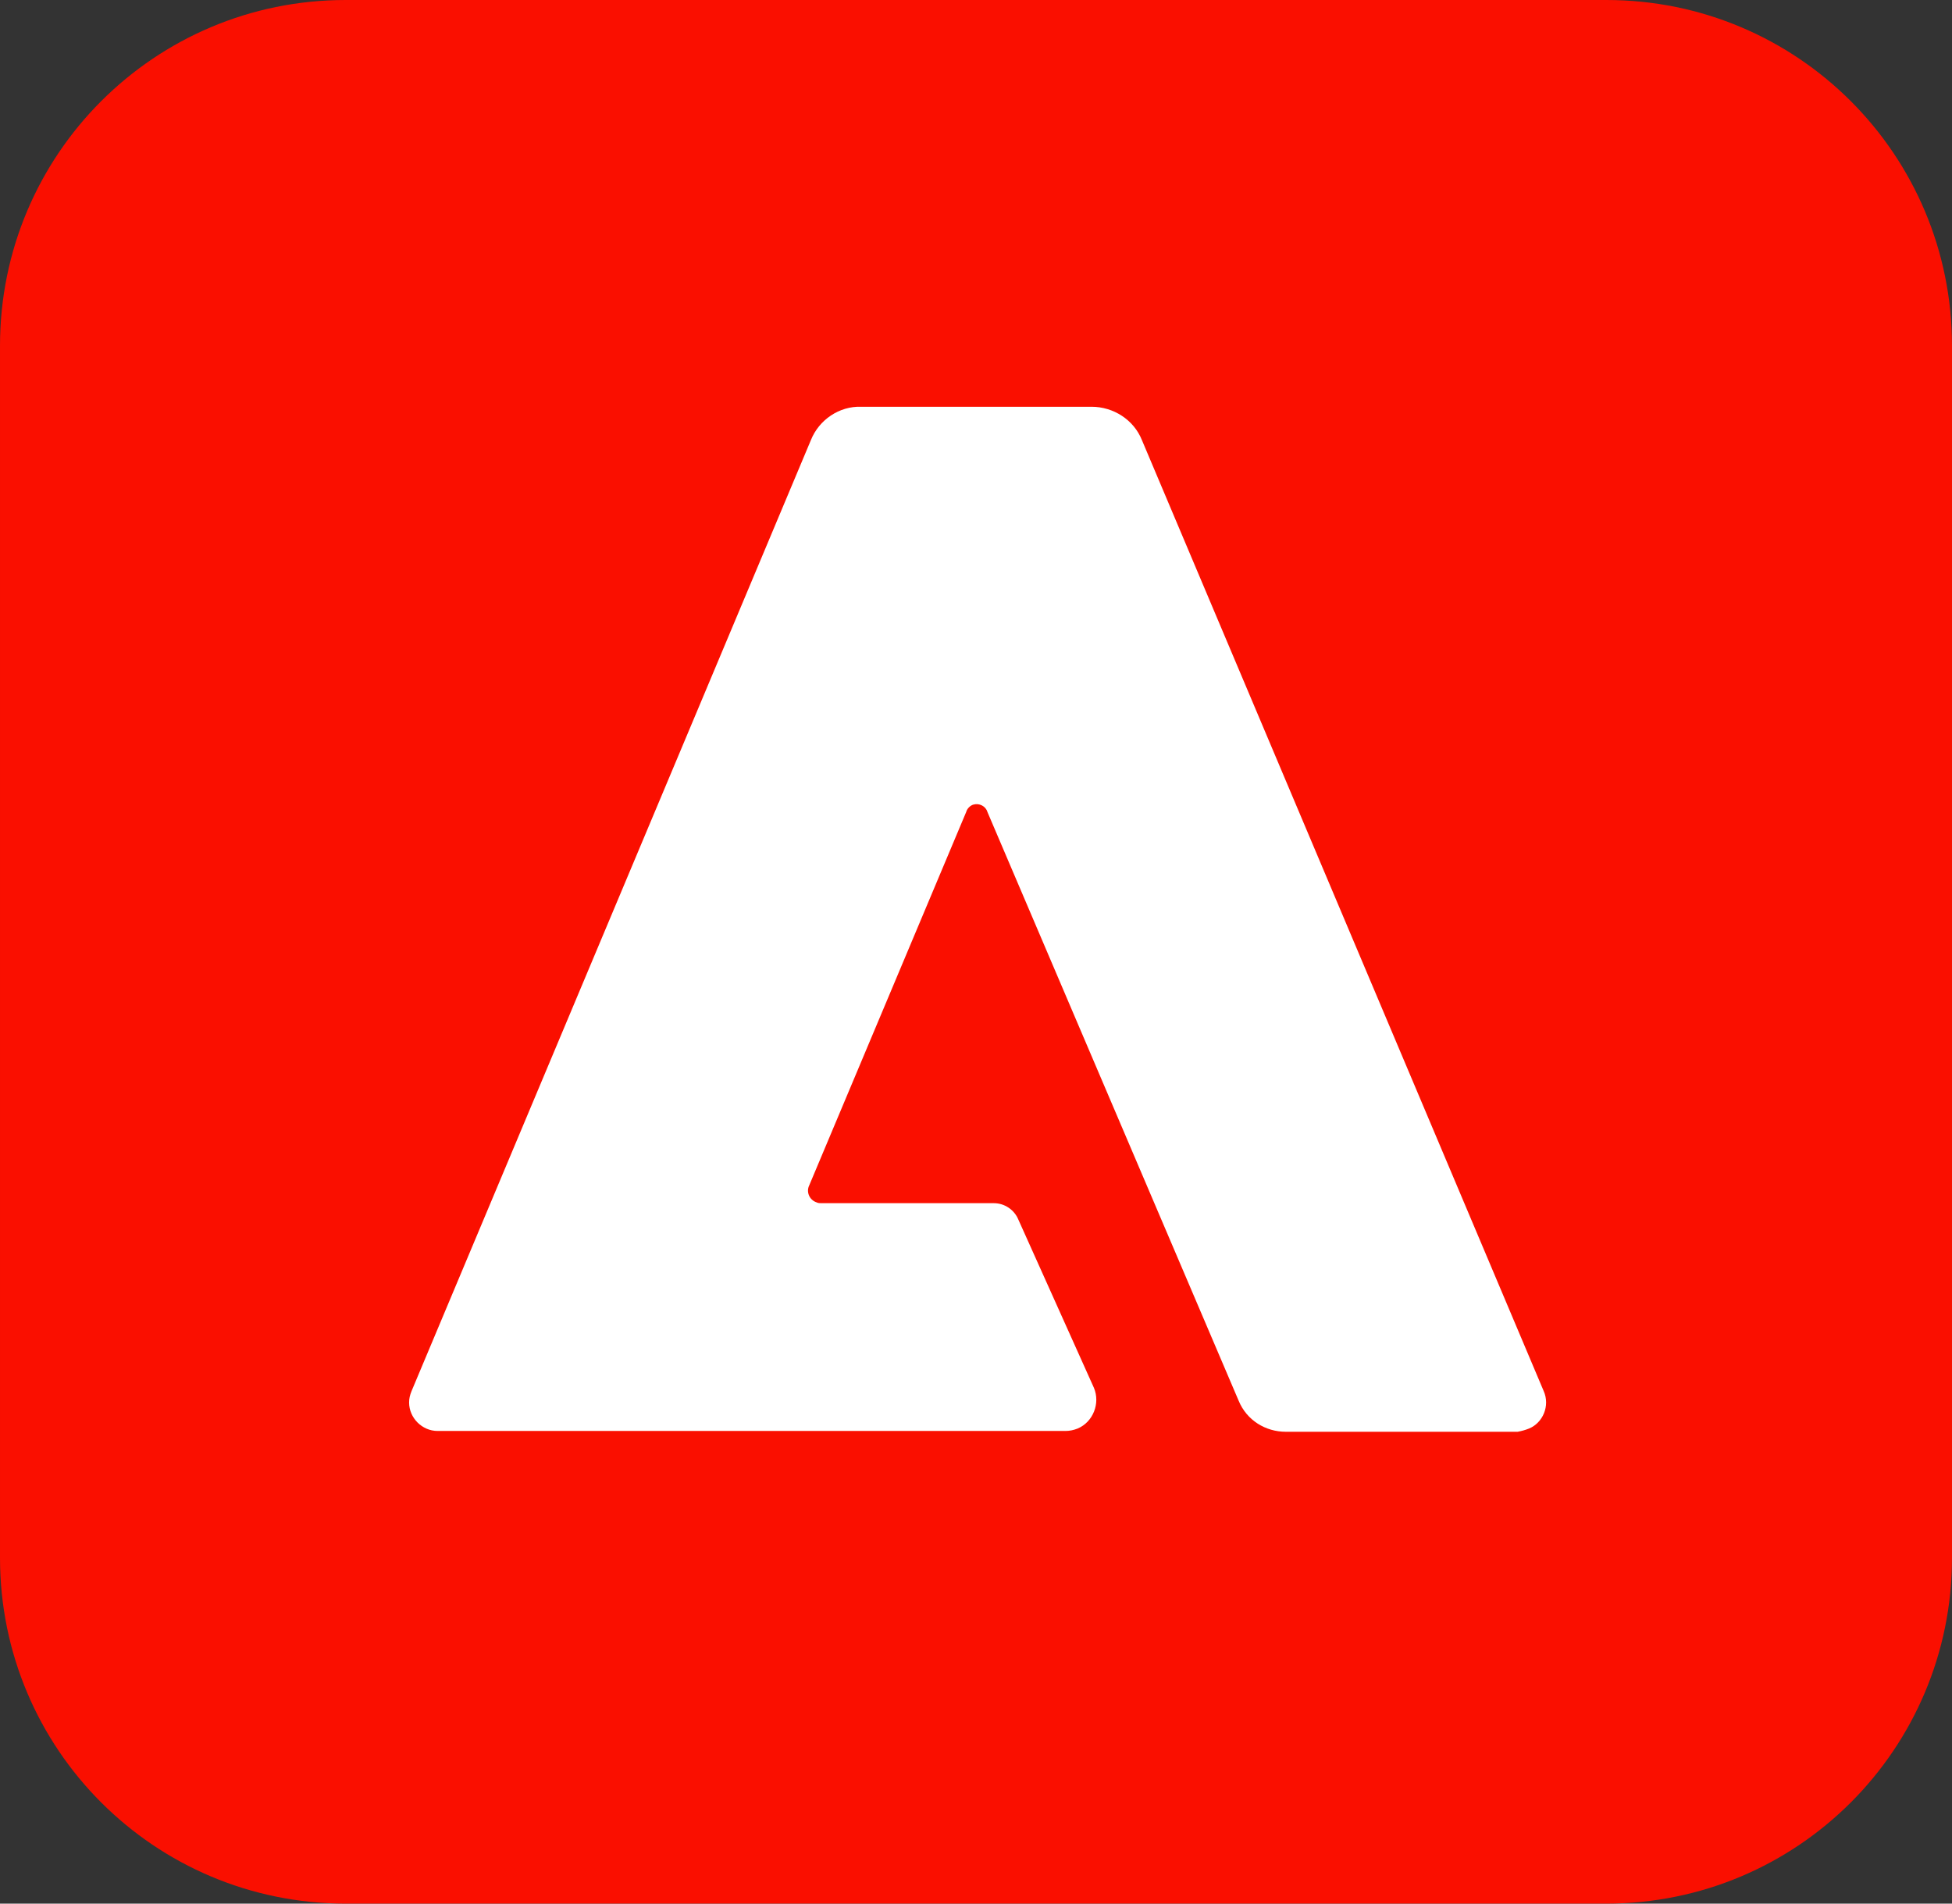 <svg viewBox="121 65 240 234" xml:space="preserve" style="enable-background:new 0 0 482 364;" y="0px" x="0px" id="Layer_1" version="1.0" xmlns:xlink="http://www.w3.org/1999/xlink" xmlns="http://www.w3.org/2000/svg">
<rect x="121" y="65" width="240" height="234" fill="#333333" stroke="none"/>
<style type="text/css">
	.st0{fill:#FA0F00;}
	.st1{fill:#FFFFFF;}
</style>
<path d="M163.5,65h155C342,65,361,84,361,107.5v149c0,23.5-19,42.5-42.5,42.5h-155c-23.5,0-42.5-19-42.5-42.5v-149  C121,84,140,65,163.5,65z" class="st0"></path>
<path d="M307.6,241h-28.5c-2.5,0-4.8-1.4-5.8-3.8l-30.9-72.4c-0.2-0.7-1-1.1-1.7-0.9  c-0.4,0.1-0.8,0.5-0.9,0.9l-19.3,45.9c-0.4,0.8,0,1.8,0.9,2.1c0.2,0.1,0.4,0.1,0.6,0.1h21.2c1.3,0,2.5,0.8,3,2l9.3,20.7  c0.8,1.9-0.1,4.2-2,5c-0.5,0.2-1,0.3-1.5,0.3h-77.2c-1.9,0-3.5-1.6-3.5-3.5c0-0.5,0.1-0.9,0.3-1.4l49.1-116.9c1-2.5,3.5-4.2,6.2-4.1  h28.3c2.7,0,5.2,1.6,6.2,4.1L310.8,236c0.8,1.8-0.1,3.9-1.8,4.6C308.5,240.8,308.1,240.9,307.6,241z" class="st1" id="_256"></path>
</svg>